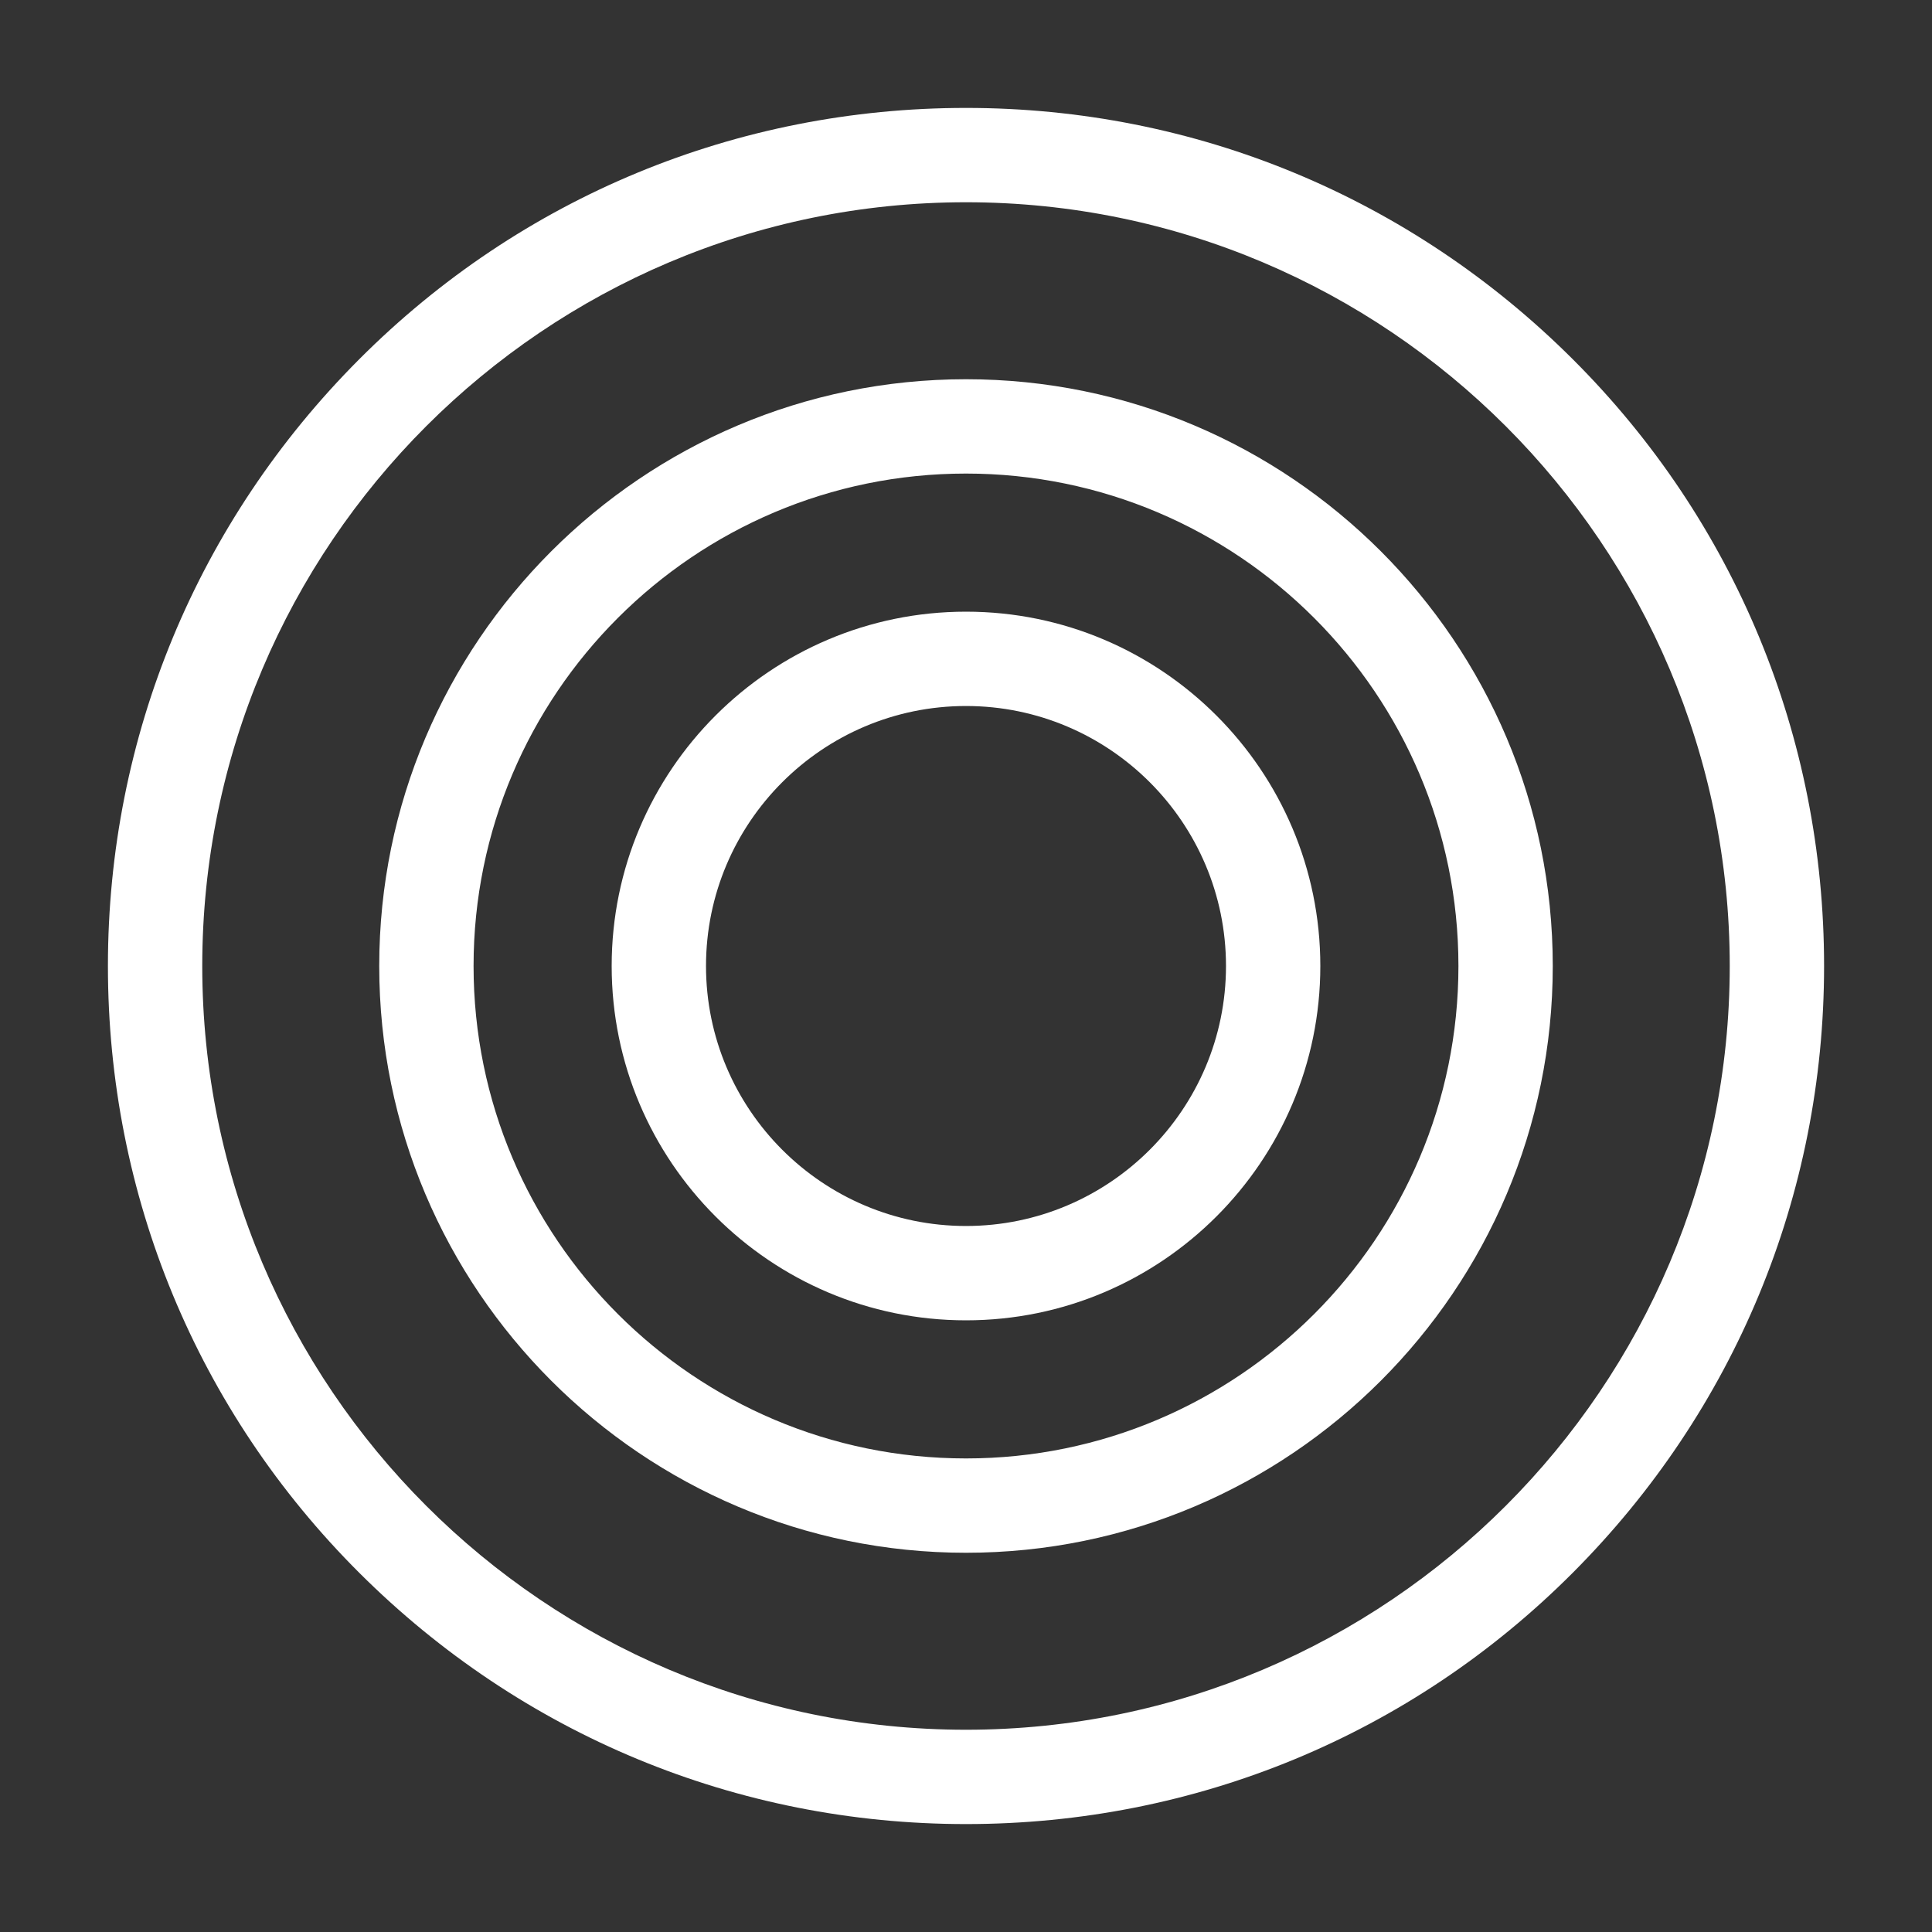 <?xml version="1.0" encoding="utf-8"?>
<!-- Generator: Adobe Illustrator 22.0.0, SVG Export Plug-In . SVG Version: 6.00 Build 0)  -->
<svg version="1.1" id="Capa_1" xmlns="http://www.w3.org/2000/svg" xmlns:xlink="http://www.w3.org/1999/xlink" x="0px" y="0px"
	 viewBox="0 0 512 512" style="enable-background:new 0 0 512 512;" xml:space="preserve">
<rect x="0" y="0" width="512" height="512" fill="#333333" stroke="none"/>
<style type="text/css">
	.st0{fill:#FFFFFF;}
</style>
<path class="st0" d="M256,483.4c-60.7,0-117.8-23.7-160.8-66.6S28.6,316.7,28.6,256S52.3,138.2,95.2,95.2S195.3,28.6,256,28.6
	c60.7,0,117.8,23.7,160.8,66.6s66.6,100.1,66.6,160.8s-23.7,117.8-66.6,160.8S316.7,483.4,256,483.4z M256,53.6
	C144.4,53.6,53.6,144.4,53.6,256c0,111.6,90.8,202.4,202.4,202.4c111.6,0,202.4-90.8,202.4-202.4C458.4,144.4,367.6,53.6,256,53.6z"
	/>
<path class="st0" d="M256,411.5c-85.8,0-155.5-69.8-155.5-155.5S170.2,100.5,256,100.5S411.5,170.2,411.5,256S341.8,411.5,256,411.5
	z M256,125.5c-72,0-130.5,58.5-130.5,130.5c0,72,58.5,130.5,130.5,130.5c72,0,130.5-58.5,130.5-130.5C386.5,184,328,125.5,256,125.5
	z"/>
<path class="st0" d="M256,349.9c-51.8,0-93.9-42.1-93.9-93.9c0-51.8,42.1-93.9,93.9-93.9c51.8,0,93.9,42.1,93.9,93.9
	C349.9,307.8,307.8,349.9,256,349.9z M256,187.1c-38,0-68.9,30.9-68.9,68.9c0,38,30.9,68.9,68.9,68.9c38,0,68.9-30.9,68.9-68.9
	C324.9,218,294,187.1,256,187.1z"/>
</svg>
